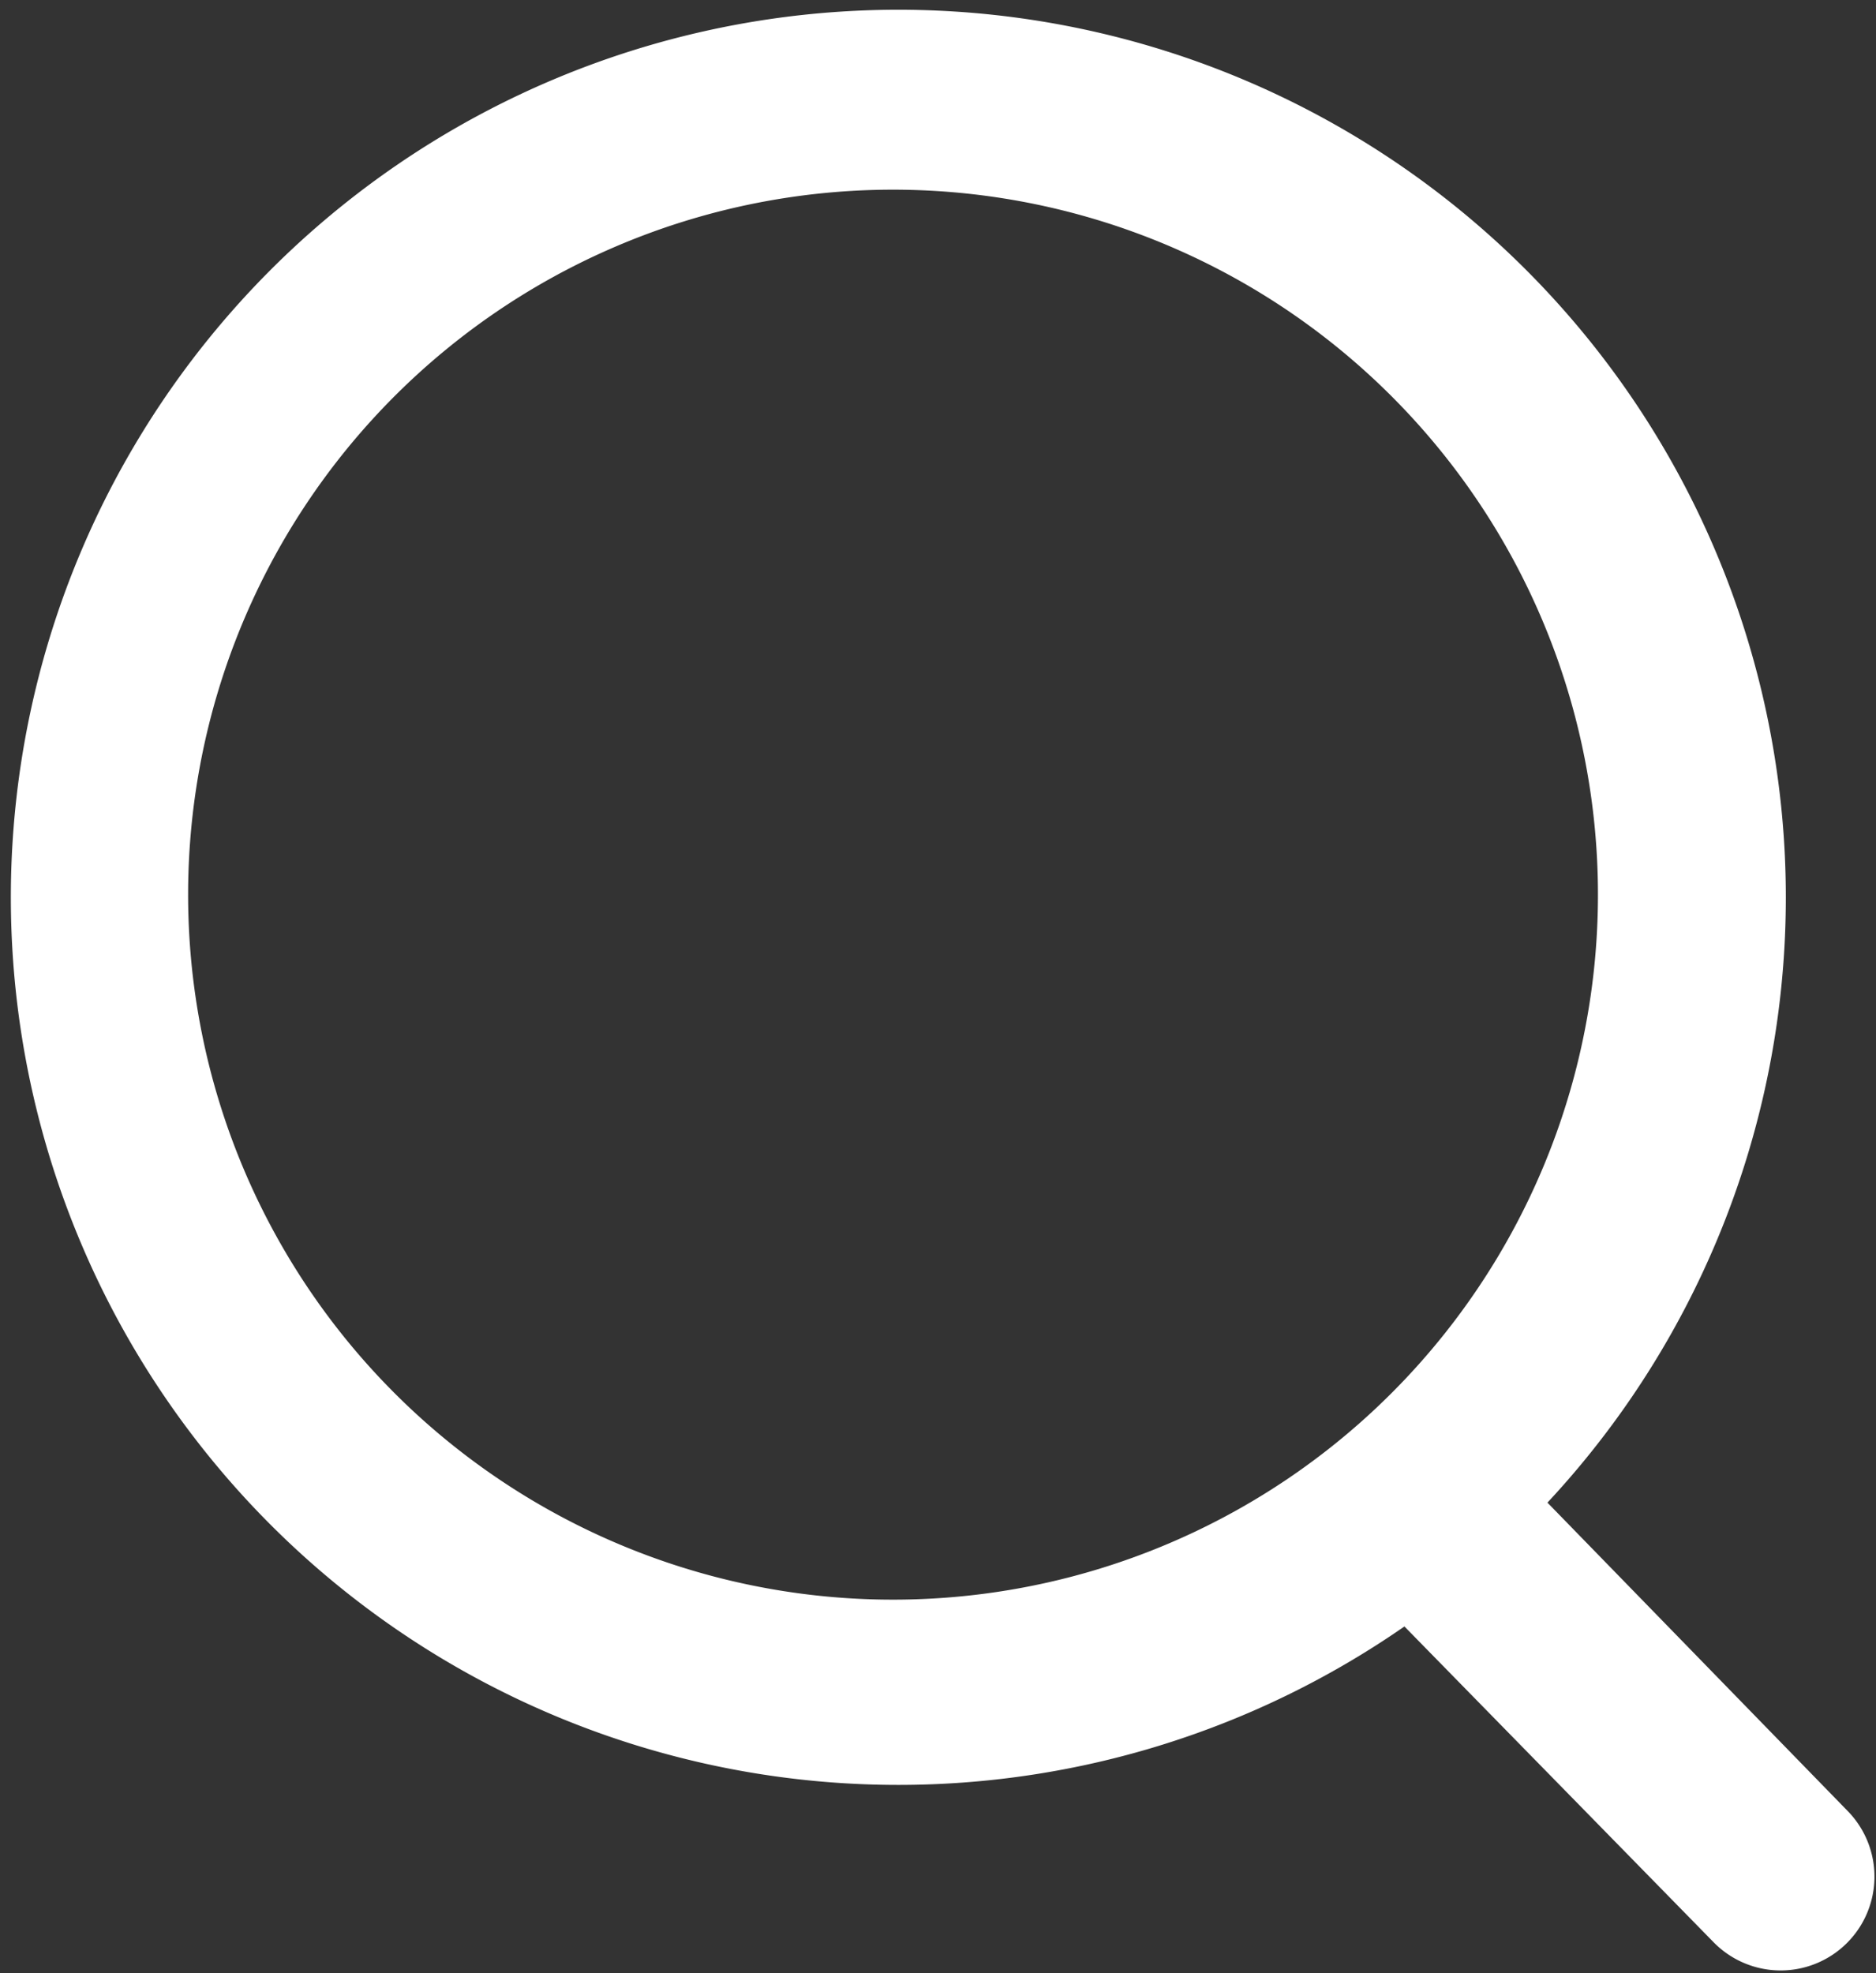<svg xmlns="http://www.w3.org/2000/svg" width="14.56" height="15.312" viewBox="0 0 14.56 15.312">
  <rect x="0" y="0" width="14.56" height="15.312" fill="#333333" stroke="none"/>
  <defs>
    <style>
      .cls-1 {
        fill: #fff;
        fill-rule: evenodd;
      }
    </style>
  </defs>
  <path id="形状_1_拷贝_5" data-name="形状 1 拷贝 5" class="cls-1" d="M1729.96,869.414a5.471,5.471,0,1,0-5.47-5.472,5.471,5.471,0,0,0,5.47,5.472h0Zm5.08-.753,2.33,2.393a0.728,0.728,0,1,1-1.04,1.019l-2.4-2.451a6.888,6.888,0,1,1,1.11-.961h0Zm0,0" transform="translate(-1723.03 -857)"/>
</svg>
